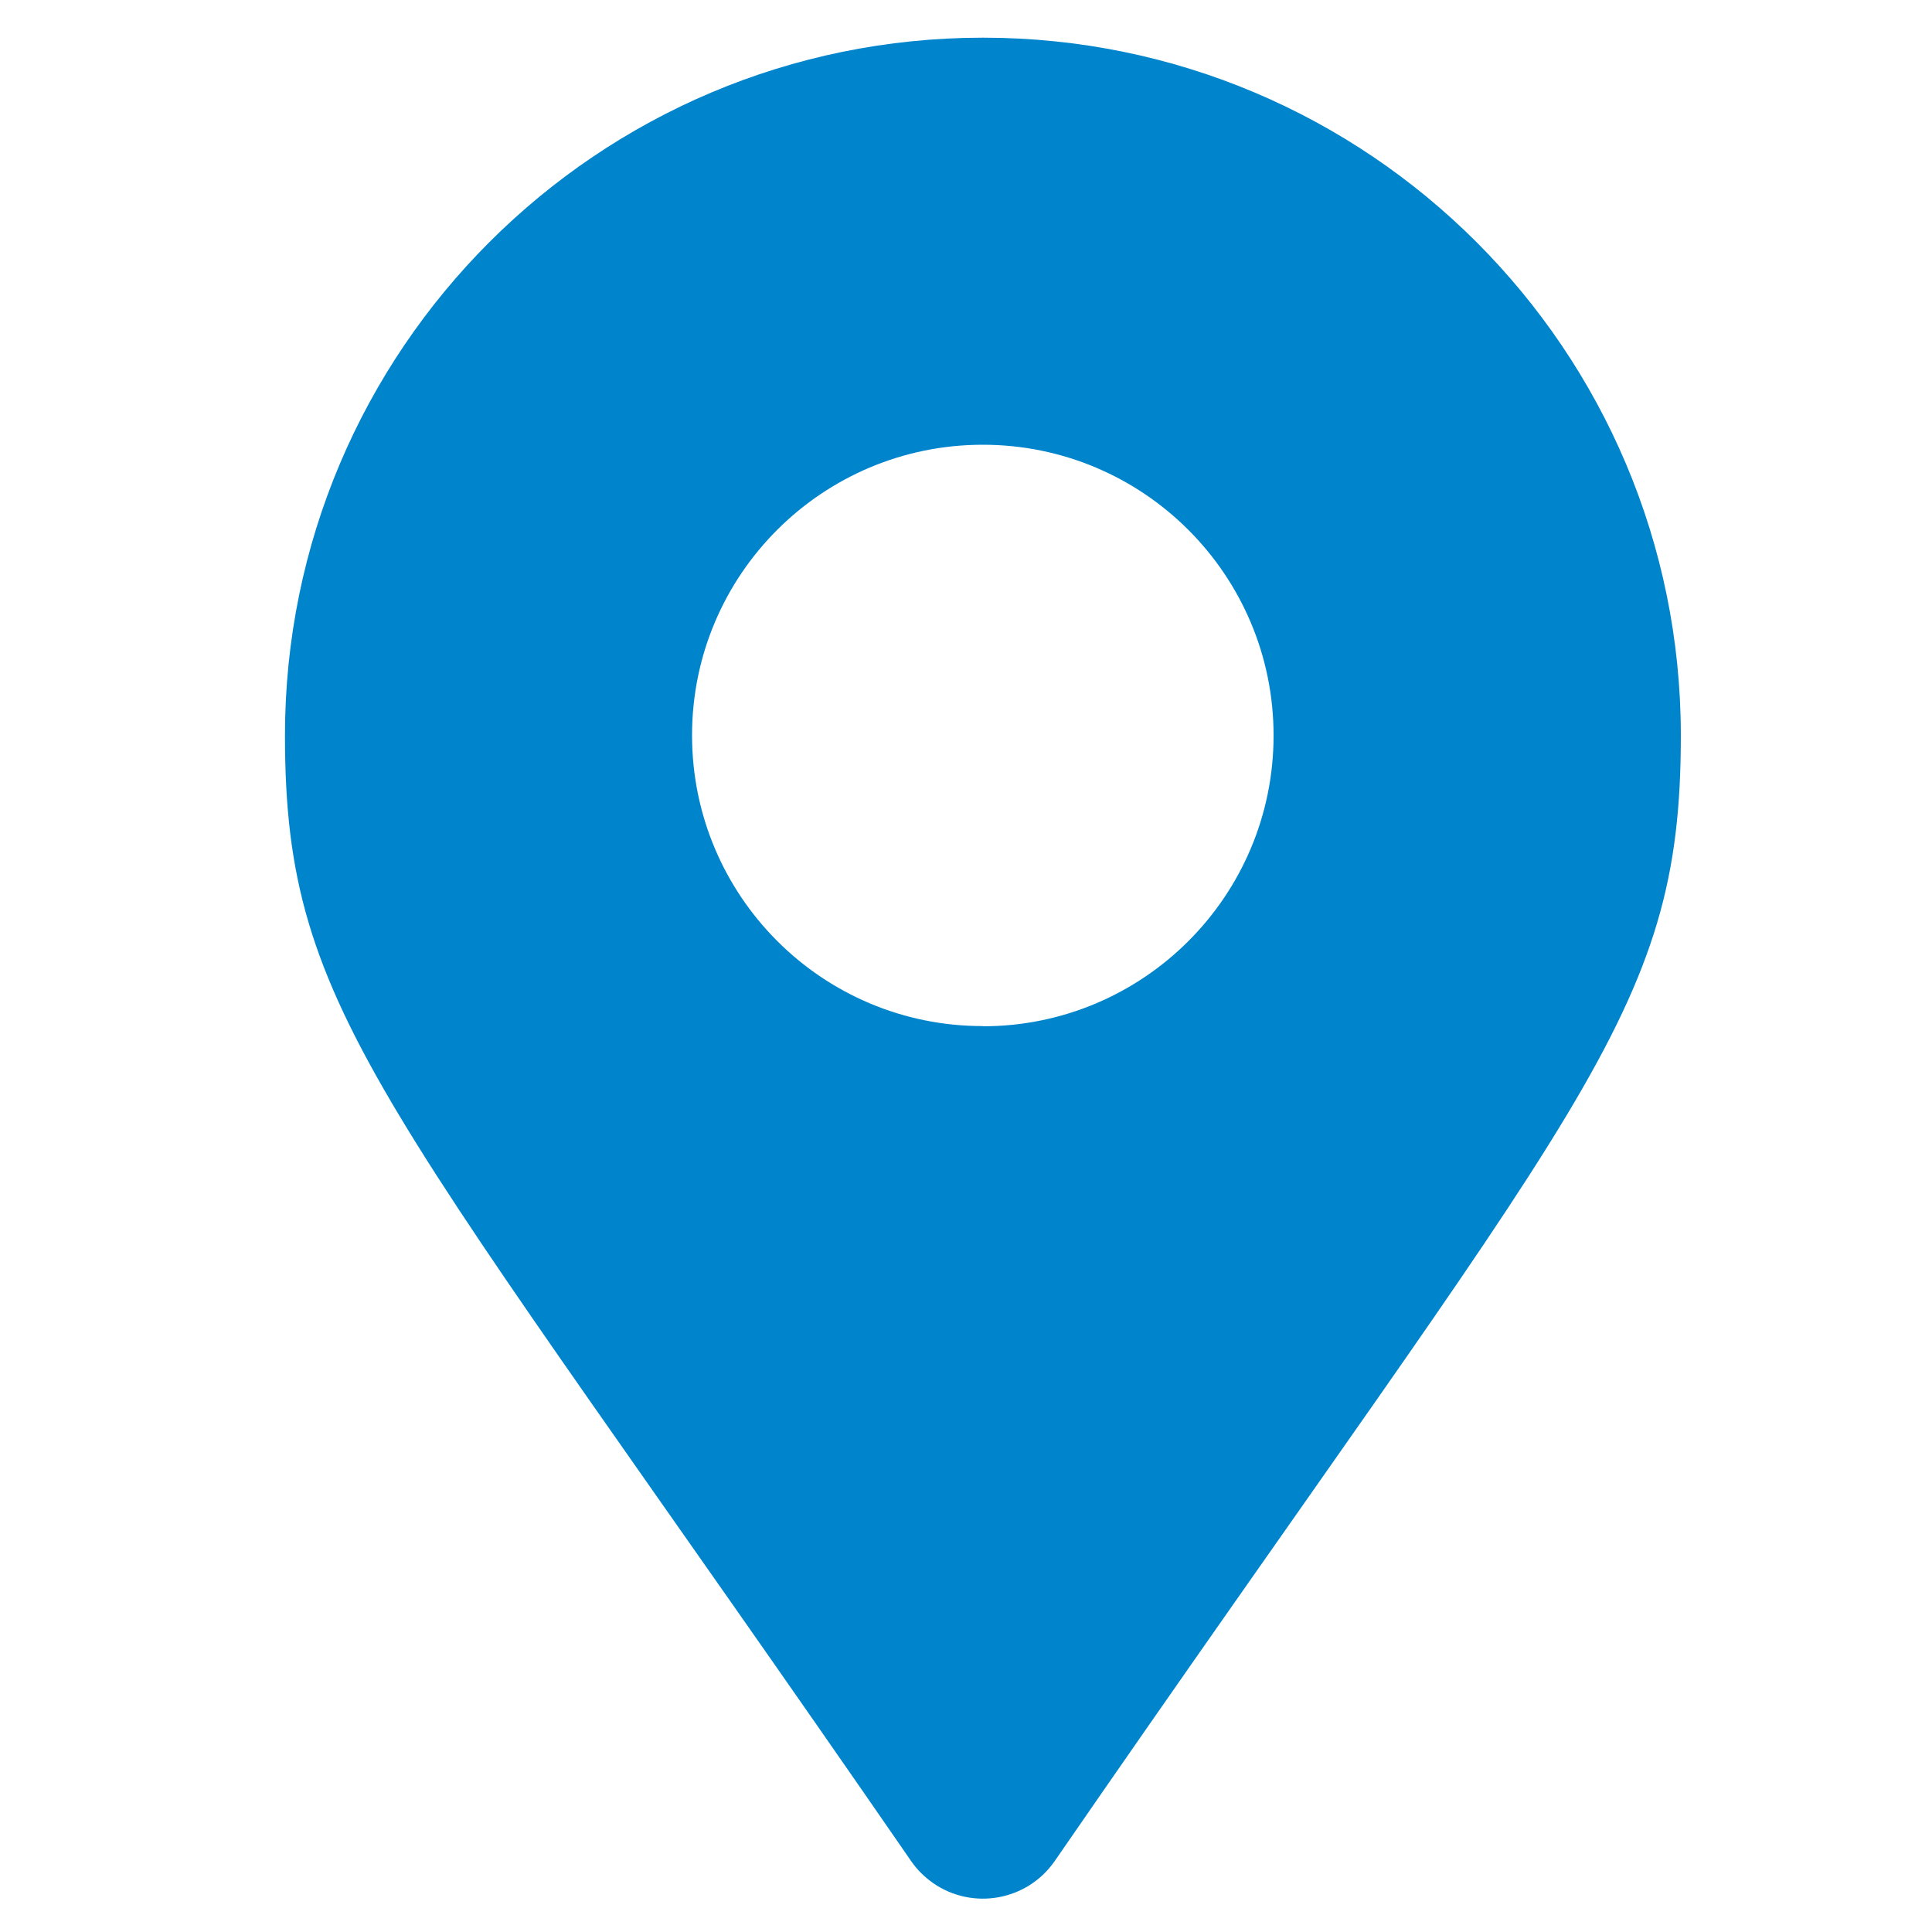 <?xml version="1.0" encoding="UTF-8"?><svg id="a" xmlns="http://www.w3.org/2000/svg" viewBox="0 0 100 100"><defs><style>.f{fill:#0085cd;}</style></defs><path id="b" class="f" d="M47.16,96.33C19.83,56.71,14.75,52.64,14.75,38.07,14.75,18.12,30.93,1.95,50.88,1.95s36.12,16.17,36.12,36.12c0,14.57-5.08,18.63-32.41,58.26-1.42,2.05-4.24,2.56-6.29,1.14-.44-.31-.83-.69-1.14-1.14ZM50.87,53.12c8.31,0,15.05-6.74,15.05-15.05,0-8.31-6.74-15.05-15.05-15.05-8.31,0-15.05,6.73-15.05,15.04,0,8.31,6.73,15.05,15.04,15.05,0,0,0,0,0,0Z"/></svg>